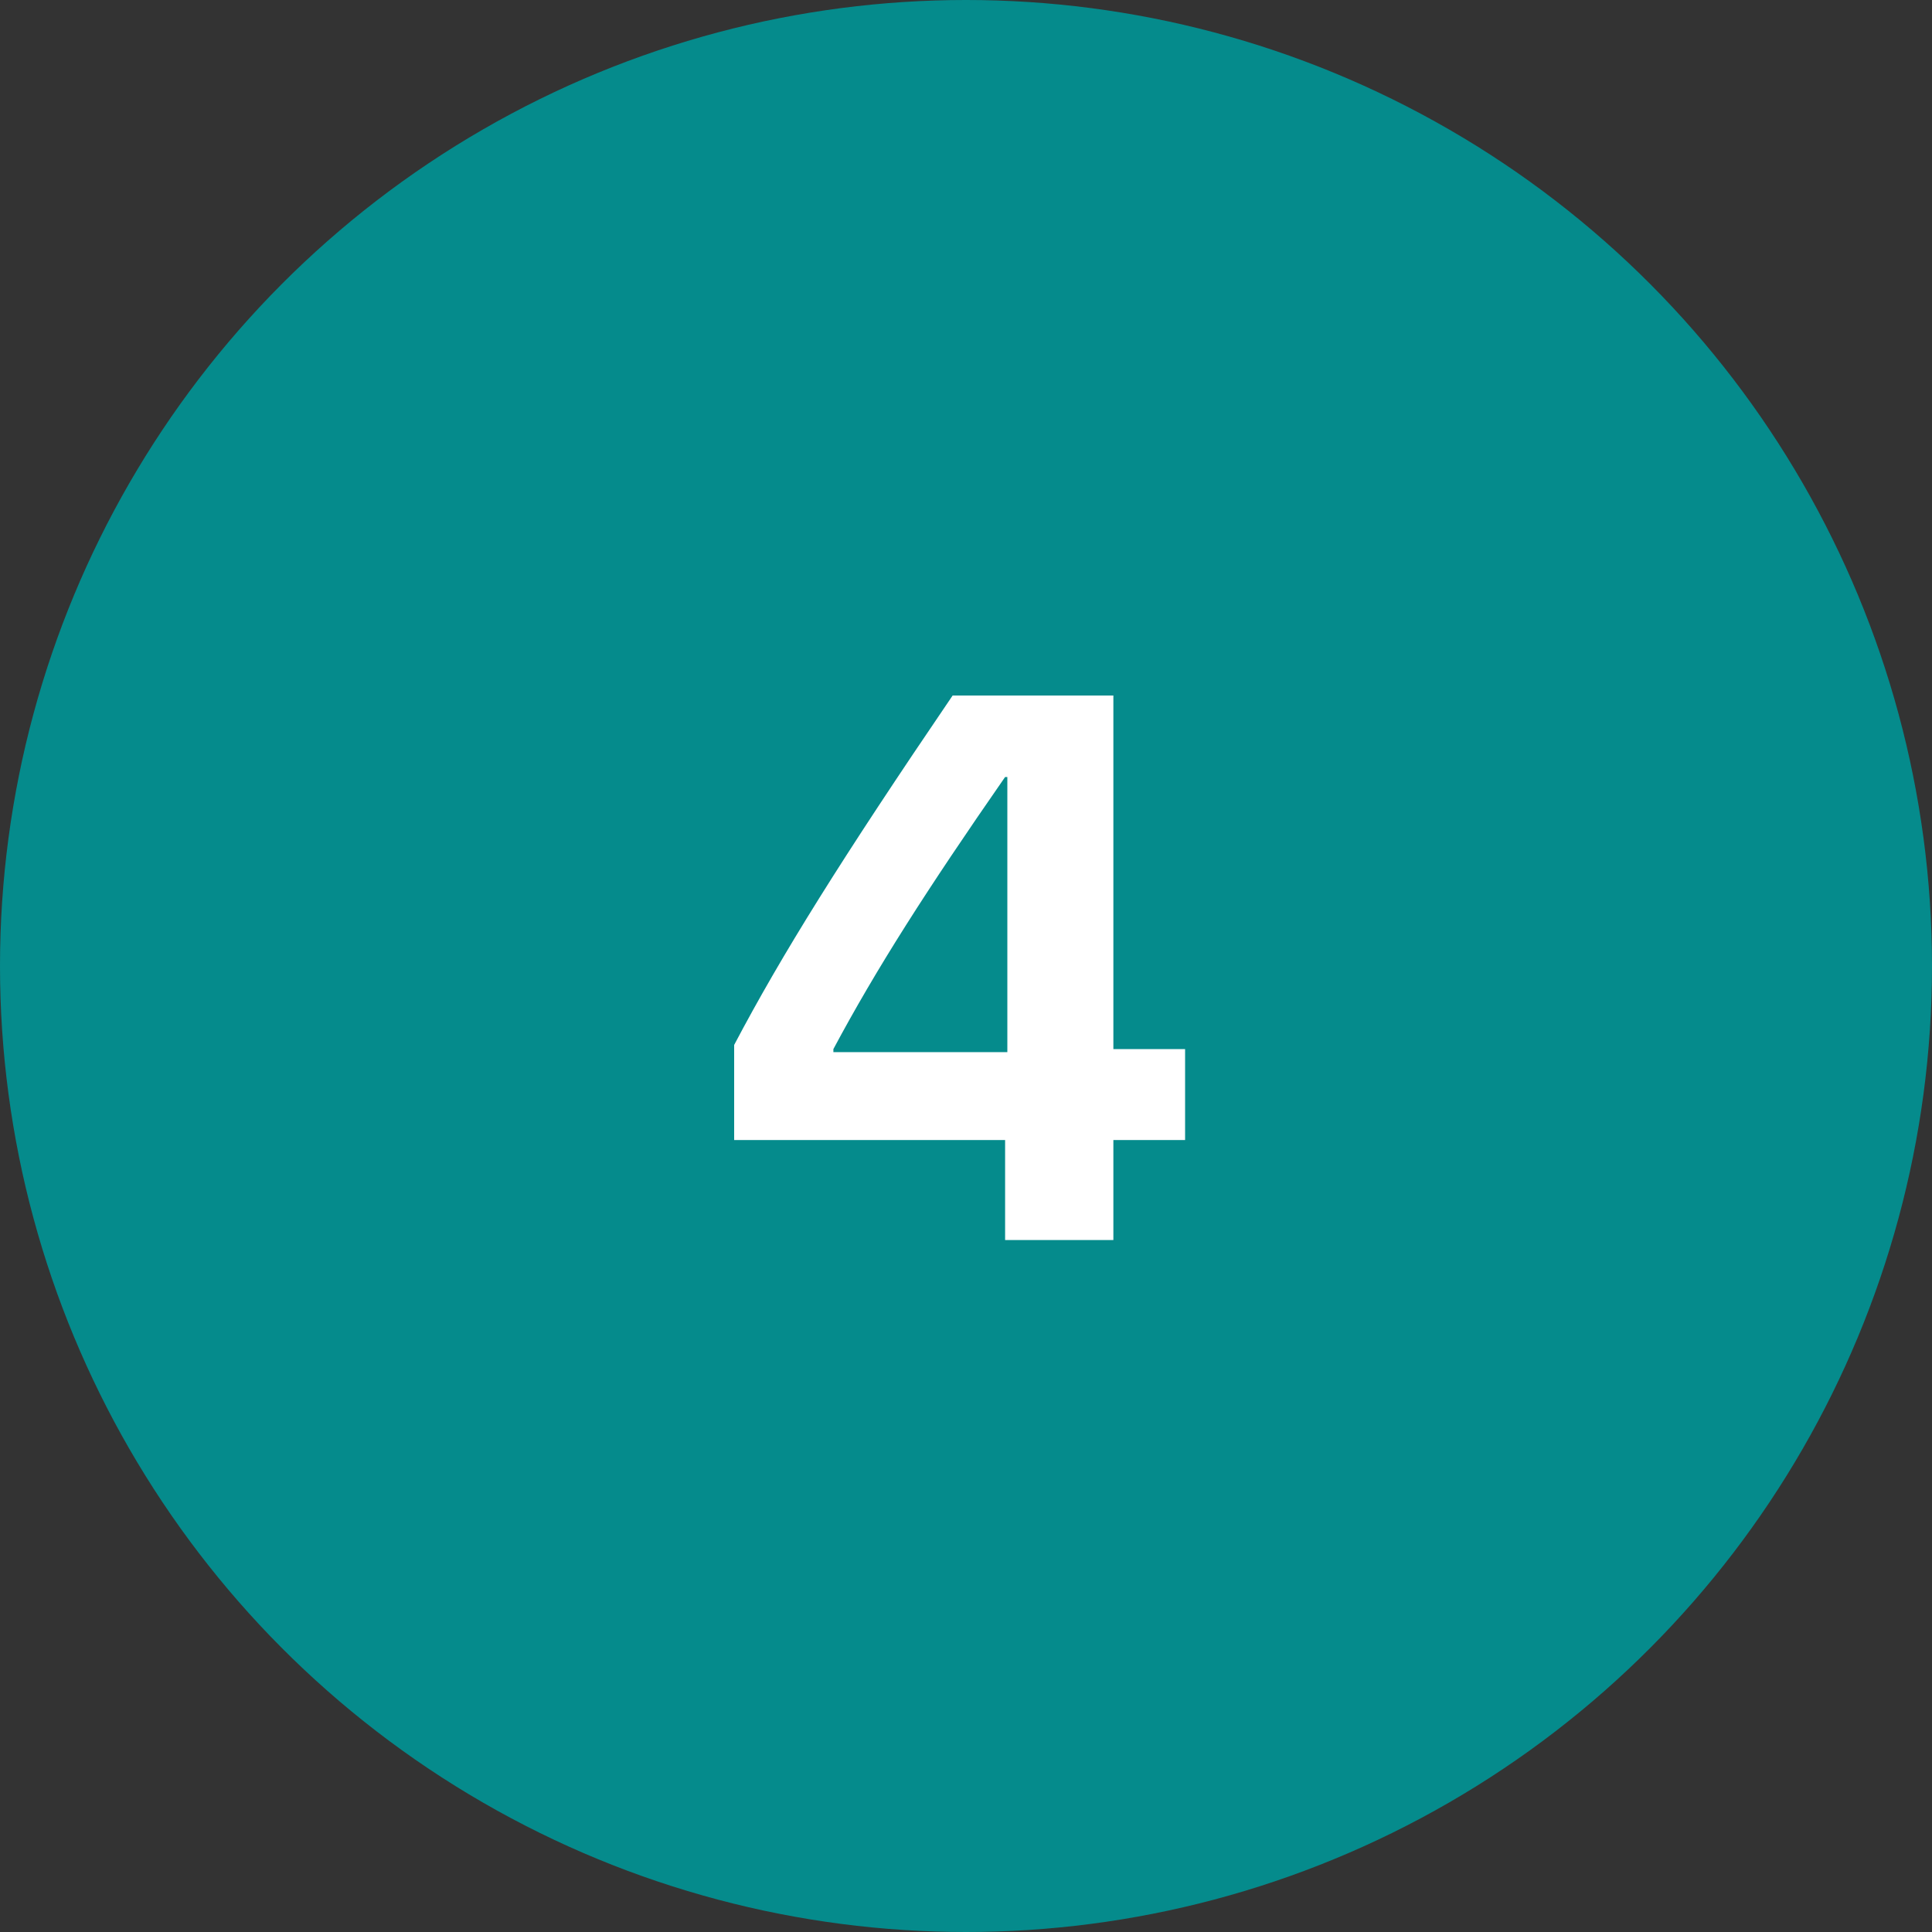 <?xml version="1.0" encoding="UTF-8" standalone="no"?>
<svg xmlns:inkscape="http://www.inkscape.org/namespaces/inkscape" xmlns:sodipodi="http://sodipodi.sourceforge.net/DTD/sodipodi-0.dtd" xmlns="http://www.w3.org/2000/svg" xmlns:svg="http://www.w3.org/2000/svg" width="50px" height="50px" viewBox="0 0 50 50" version="1.1" id="svg13" sodipodi:docname="4.svg" inkscape:version="1.2.2 (732a01da63, 2022-12-09)">
  <rect x="0" y="0" width="50" height="50" fill="#333333" stroke="none"/>
  <defs id="defs17"></defs>
  <title id="title2">Group 5</title>
  <desc id="desc4">Created with Sketch.</desc>
  <g id="Home" stroke="none" stroke-width="1" fill="none" fill-rule="evenodd">
    <g id="Home-page" transform="translate(-865, -2537)">
      <g id="how-to" transform="translate(205, 2134)">
        <g id="Group-6-Copy-3" transform="translate(660, 403)">
          <g id="Group-5">
            <circle id="Oval" fill="#115CFA" cx="25" cy="25" r="25" style="fill:#058b8c;fill-opacity:1"></circle>
            <path d="M28.814,32.092 L28.814,29.504 L30.67,29.504 L30.67,27.15 L28.814,27.15 L28.814,18 L24.654,18 C21.764,22.248 20.23,24.709 19,27.043 L19,29.504 L26.012,29.504 L26.012,32.092 L28.814,32.092 Z M26.07,27.229 L21.568,27.229 L21.568,27.15 C22.691,25.051 23.971,23.049 26.012,20.109 L26.07,20.109 L26.07,27.229 Z" id="4" fill="#FFFFFF" fill-rule="nonzero"></path>
          </g>
        </g>
      </g>
    </g>
  </g>
</svg>
